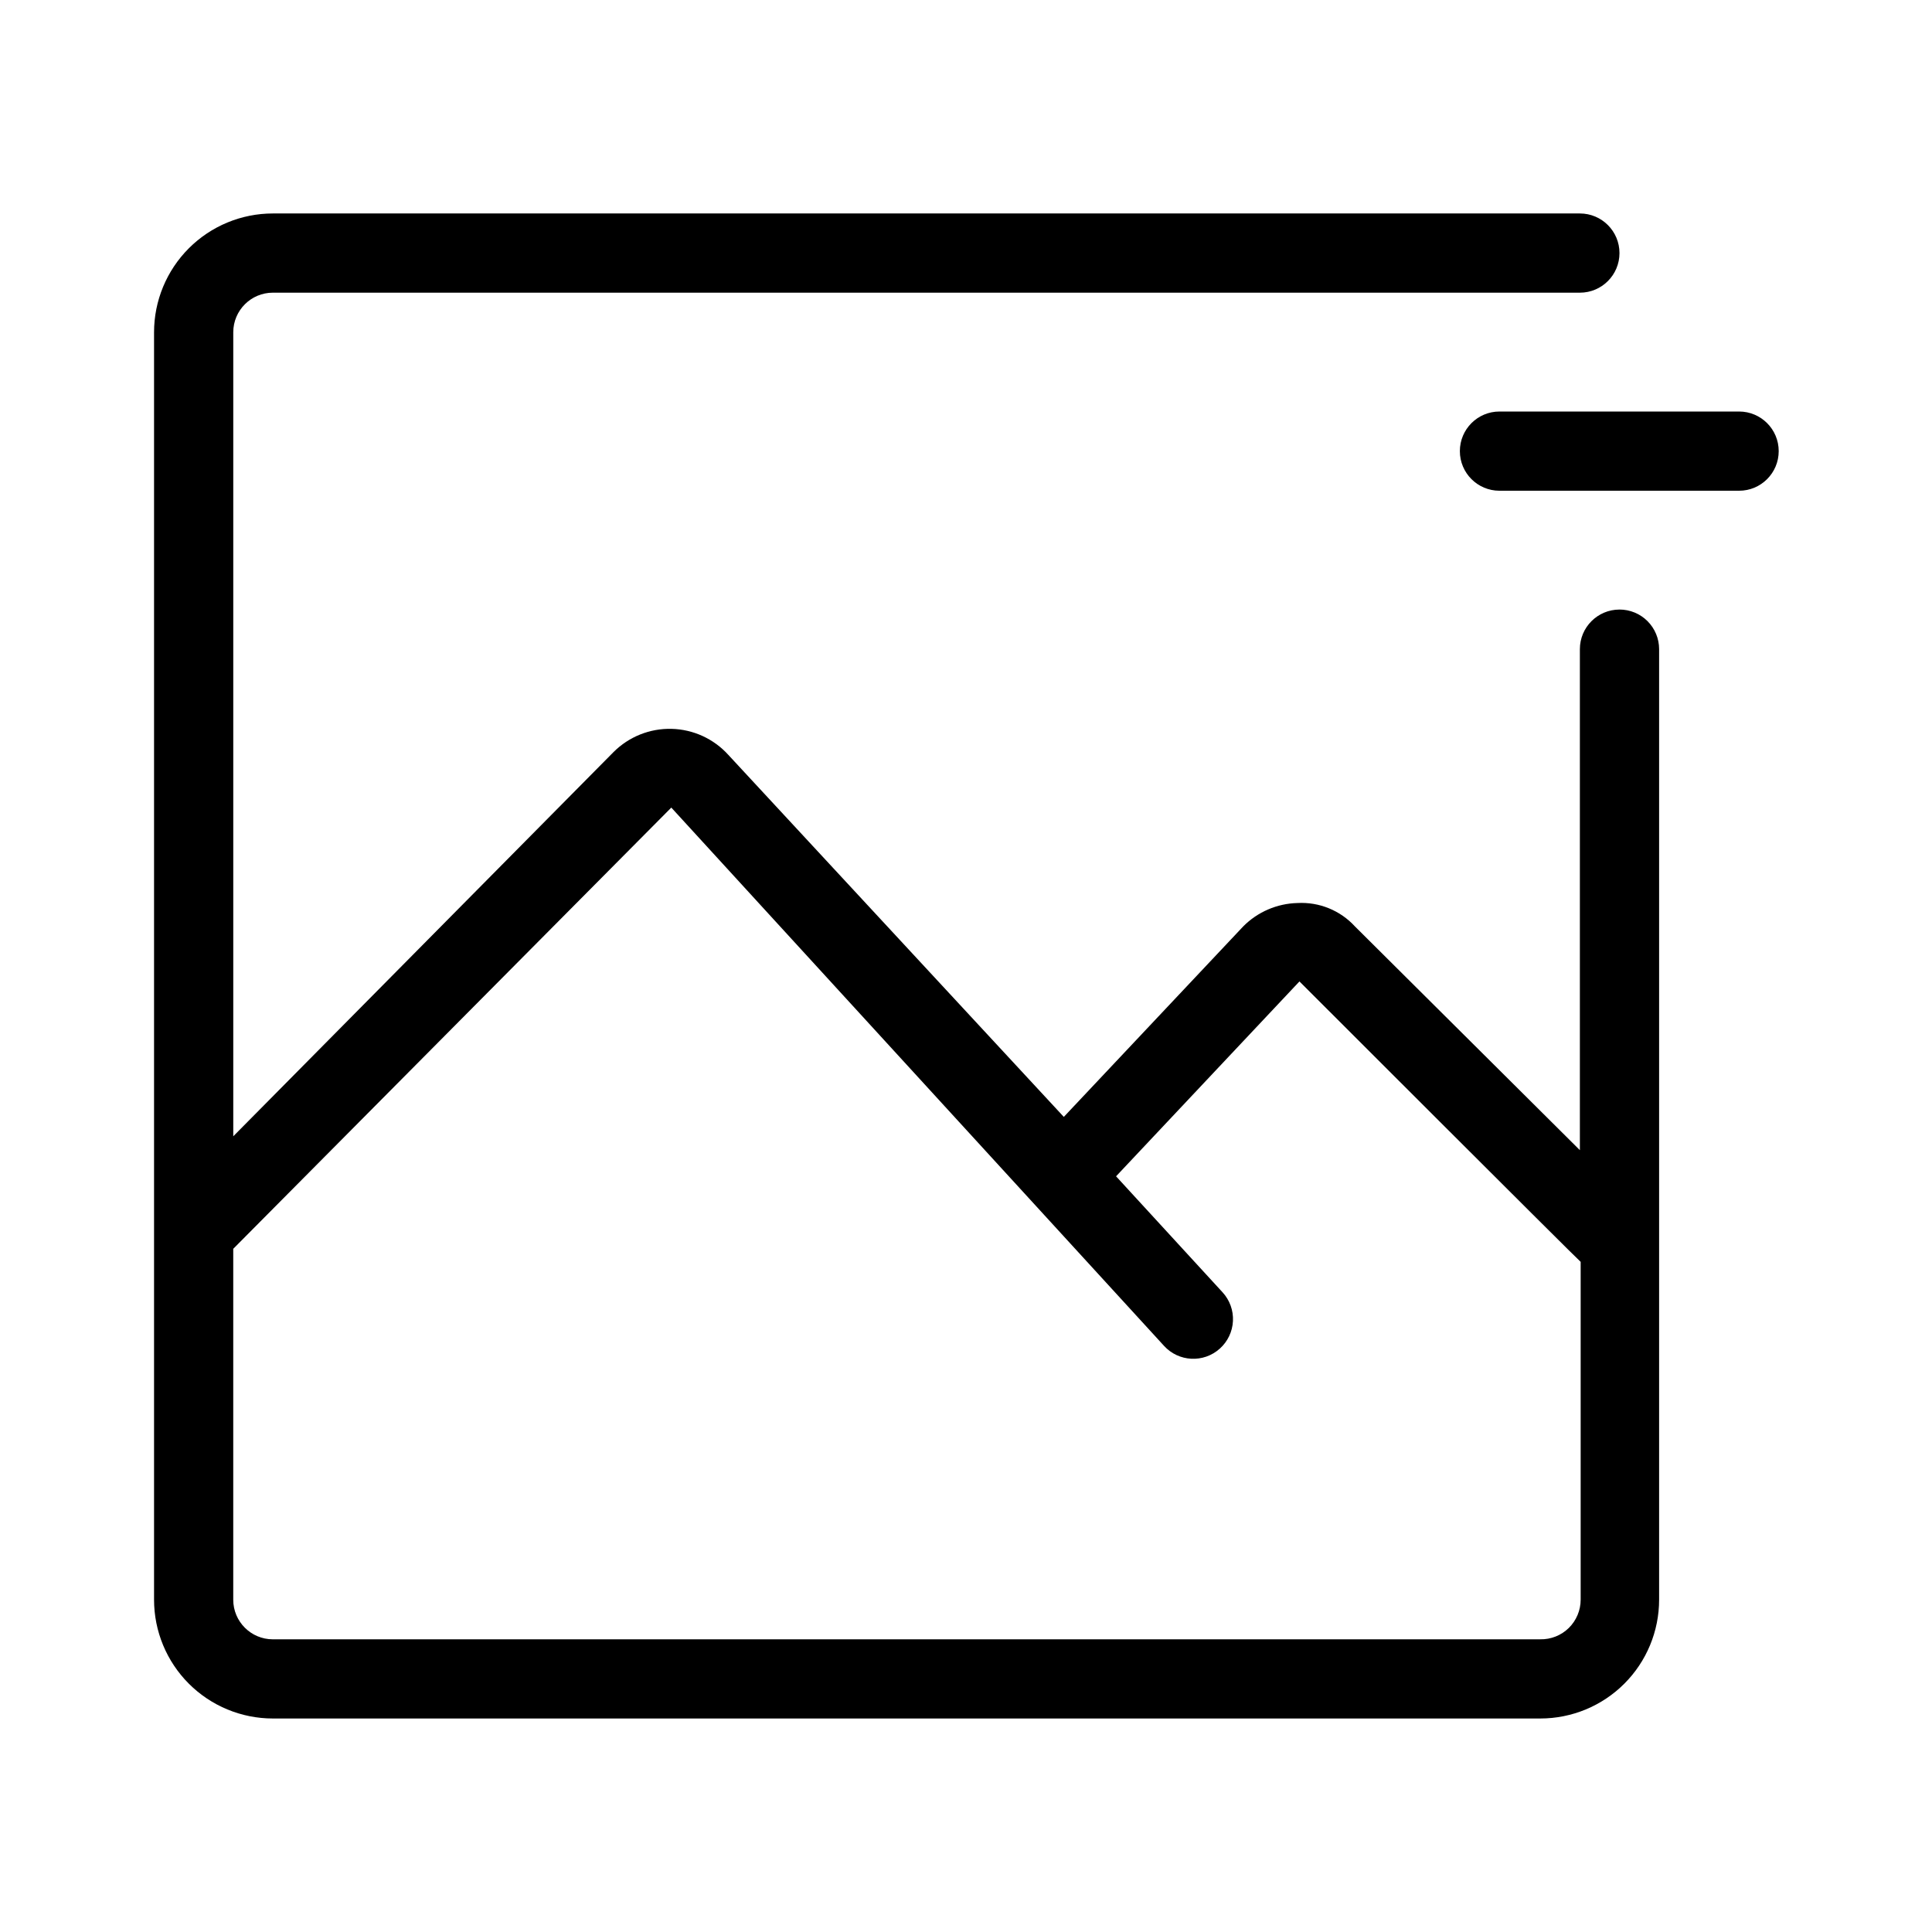 <?xml version="1.0" encoding="UTF-8"?>
<!-- Uploaded to: ICON Repo, www.svgrepo.com, Generator: ICON Repo Mixer Tools -->
<svg fill="#000000" width="800px" height="800px" version="1.1" viewBox="144 144 512 512" xmlns="http://www.w3.org/2000/svg">
 <path d="m573.18 305.54c-5.797 0-10.496 4.699-10.496 10.496v132.77l-59.617-59.301c-3.891-4.242-9.477-6.512-15.219-6.195-5.414 0.133-10.566 2.352-14.379 6.195l-47.547 50.484-88.902-95.934c-3.863-4.269-9.309-6.766-15.062-6.902-5.754-0.141-11.312 2.09-15.379 6.168l-100.76 101.81v-213.07c0-5.797 4.699-10.496 10.496-10.496h346.37c5.797 0 10.496-4.699 10.496-10.496 0-5.797-4.699-10.496-10.496-10.496h-346.37c-8.352 0-16.359 3.316-22.266 9.223-5.902 5.906-9.223 13.914-9.223 22.266v335.87c0 8.352 3.32 16.363 9.223 22.266 5.906 5.906 13.914 9.223 22.266 9.223h335.88c8.352 0 16.359-3.316 22.266-9.223 5.906-5.902 9.223-13.914 9.223-22.266v-251.9c0-2.785-1.105-5.453-3.074-7.422s-4.641-3.074-7.422-3.074zm-20.992 272.9-335.88-0.004c-5.797 0-10.496-4.699-10.496-10.496v-92.992l116.09-116.93 130.57 142.64c3.887 4.277 10.504 4.609 14.797 0.734 2.09-1.871 3.34-4.5 3.477-7.301 0.141-2.797-0.848-5.535-2.742-7.606l-28.234-30.754 48.598-51.641s74.207 74.207 74.523 74.312v89.531c0 2.82-1.137 5.523-3.148 7.5-2.016 1.973-4.738 3.055-7.559 2.996zm52.48-304.39h-63.293c-5.797 0-10.496-4.699-10.496-10.496s4.699-10.496 10.496-10.496h63.504c5.797 0 10.496 4.699 10.496 10.496s-4.699 10.496-10.496 10.496z"/>
</svg>